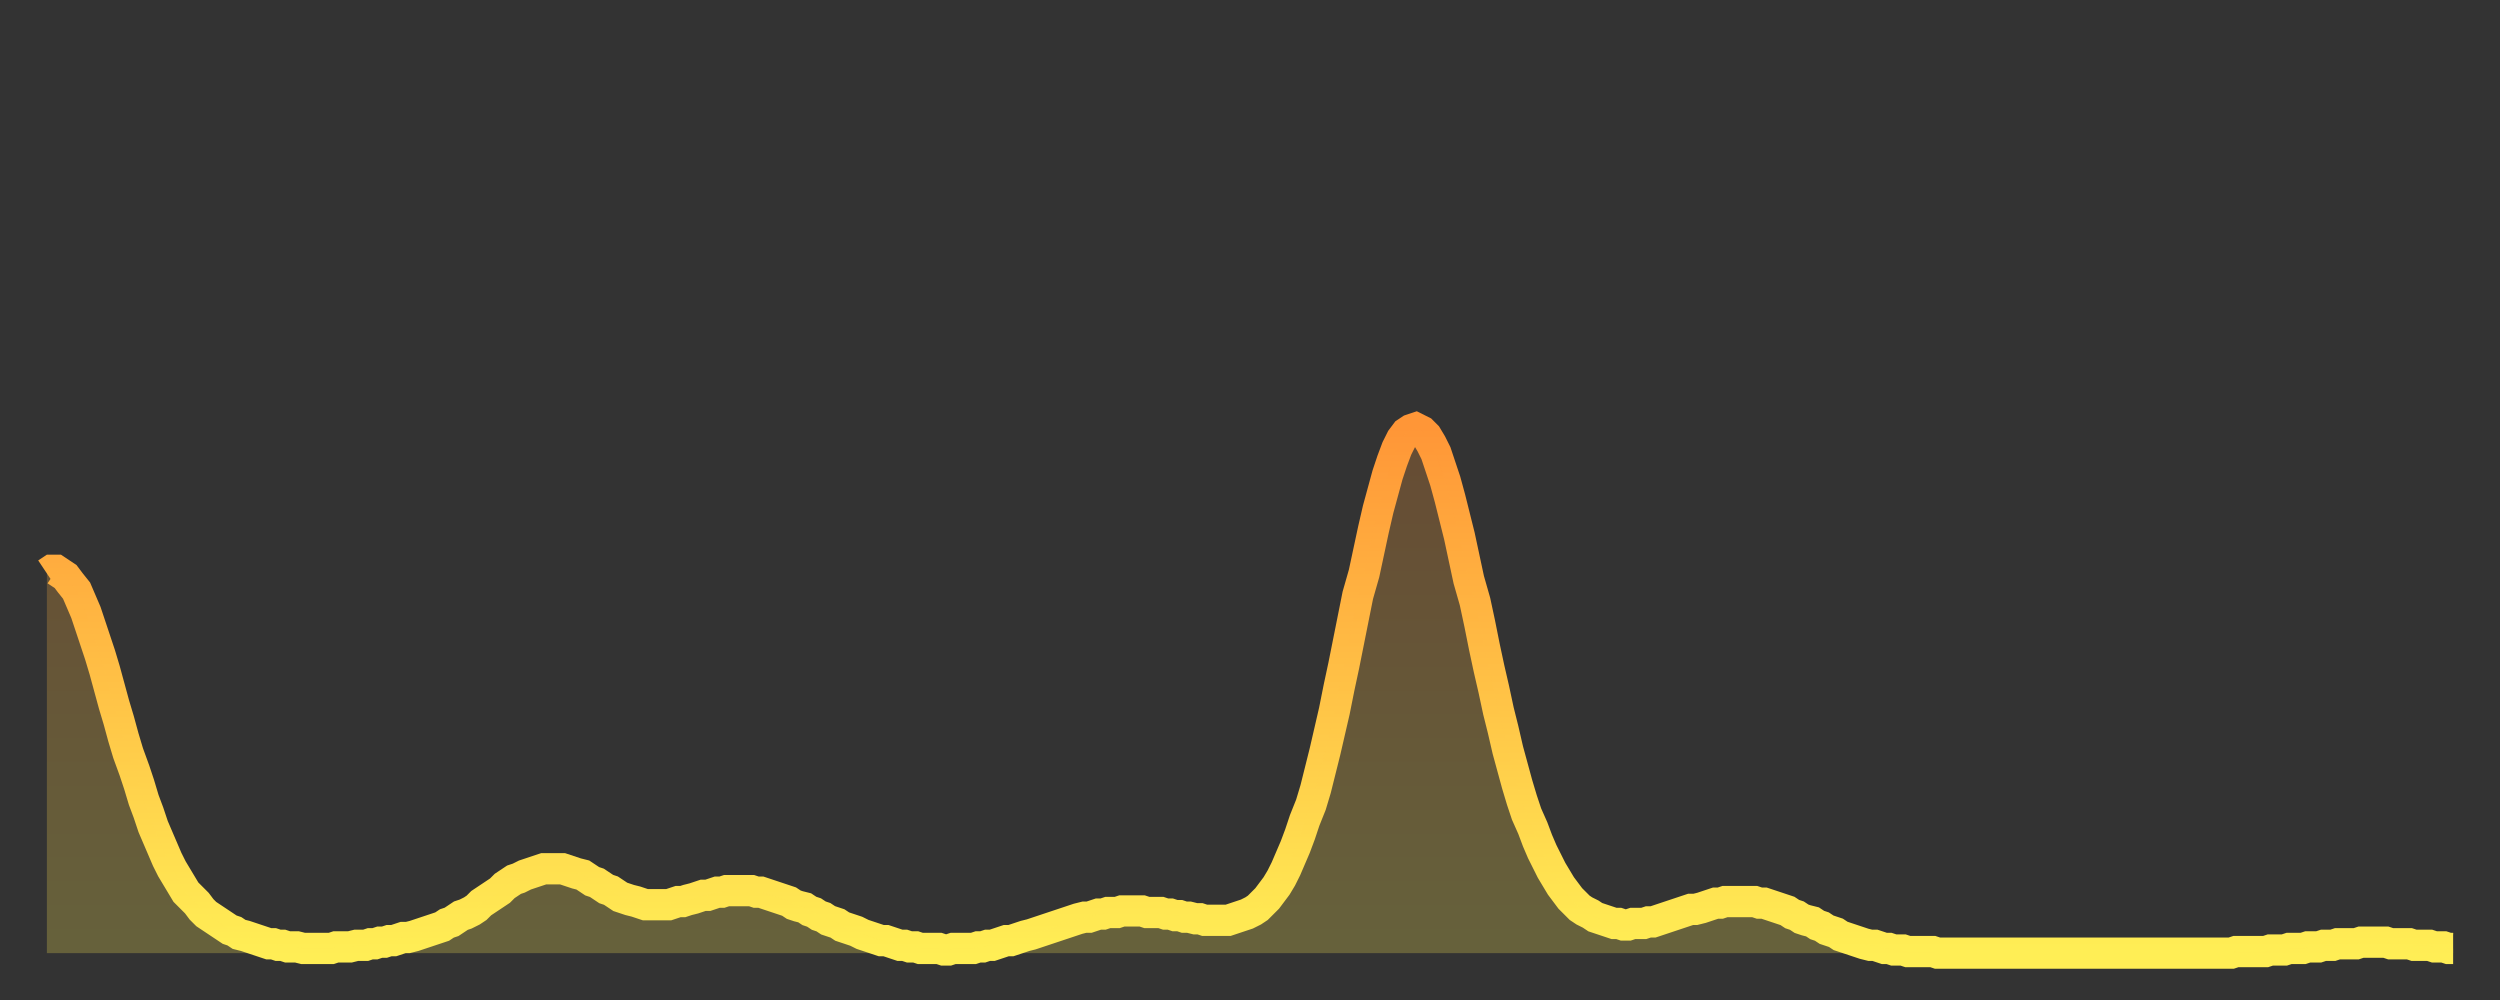 <?xml version="1.0" encoding="utf-8" ?>
<svg baseProfile="full" height="64" version="1.1" width="160" xmlns="http://www.w3.org/2000/svg" xmlns:ev="http://www.w3.org/2001/xml-events" xmlns:xlink="http://www.w3.org/1999/xlink"><rect width="100%" height="100%" fill="#333333" stroke="none"/><defs><linearGradient id="id19550" x1="0" x2="0" y1="0" y2="1"><stop offset="0%" stop-color="#ff9637" /><stop offset="50%" stop-color="#ffc246" /><stop offset="100%" stop-color="#ffee55" /></linearGradient></defs><g transform="translate(3,3)"><g><path d="M 0.0 33.7 0.3 33.5 0.6 33.5 0.9 33.7 1.2 33.9 1.5 34.3 1.9 34.8 2.2 35.5 2.5 36.2 2.8 37.1 3.1 38.0 3.4 38.9 3.7 39.9 4.0 41.0 4.3 42.1 4.6 43.1 4.9 44.2 5.2 45.2 5.6 46.3 5.9 47.2 6.2 48.2 6.5 49.0 6.8 49.9 7.1 50.6 7.4 51.3 7.7 52.0 8.0 52.6 8.3 53.1 8.6 53.6 8.9 54.1 9.3 54.5 9.6 54.8 9.9 55.2 10.2 55.5 10.5 55.7 10.8 55.9 11.1 56.1 11.4 56.3 11.7 56.5 12.0 56.6 12.3 56.8 12.7 56.9 13.0 57.0 13.3 57.1 13.6 57.2 13.9 57.3 14.2 57.4 14.5 57.4 14.8 57.5 15.1 57.5 15.4 57.6 15.7 57.6 16.0 57.6 16.4 57.7 16.7 57.7 17.0 57.7 17.3 57.7 17.6 57.7 17.9 57.7 18.2 57.7 18.5 57.6 18.8 57.6 19.1 57.6 19.4 57.6 19.8 57.5 20.1 57.5 20.4 57.5 20.7 57.4 21.0 57.4 21.3 57.3 21.6 57.3 21.9 57.2 22.2 57.2 22.5 57.1 22.8 57.0 23.1 57.0 23.5 56.9 23.8 56.8 24.1 56.7 24.4 56.6 24.7 56.5 25.0 56.4 25.3 56.3 25.6 56.1 25.9 56.0 26.2 55.8 26.5 55.6 26.8 55.5 27.2 55.3 27.5 55.1 27.8 54.8 28.1 54.6 28.4 54.4 28.7 54.2 29.0 54.0 29.3 53.7 29.6 53.5 29.9 53.3 30.2 53.2 30.6 53.0 30.9 52.9 31.2 52.8 31.5 52.7 31.8 52.6 32.1 52.6 32.4 52.6 32.7 52.6 33.0 52.6 33.3 52.7 33.6 52.8 33.9 52.9 34.3 53.0 34.6 53.2 34.9 53.4 35.2 53.5 35.5 53.7 35.8 53.9 36.1 54.0 36.4 54.2 36.7 54.4 37.0 54.5 37.3 54.6 37.7 54.7 38.0 54.8 38.3 54.9 38.6 54.9 38.9 54.9 39.2 54.9 39.5 54.9 39.8 54.9 40.1 54.8 40.4 54.7 40.7 54.7 41.0 54.6 41.4 54.5 41.7 54.4 42.0 54.3 42.3 54.3 42.6 54.2 42.9 54.1 43.2 54.1 43.5 54.0 43.8 54.0 44.1 54.0 44.4 54.0 44.7 54.0 45.1 54.0 45.4 54.1 45.7 54.1 46.0 54.2 46.3 54.3 46.6 54.4 46.9 54.5 47.2 54.6 47.5 54.7 47.8 54.9 48.1 55.0 48.5 55.1 48.8 55.3 49.1 55.4 49.4 55.6 49.7 55.7 50.0 55.9 50.3 56.0 50.6 56.1 50.9 56.3 51.2 56.4 51.5 56.5 51.8 56.6 52.2 56.8 52.5 56.9 52.8 57.0 53.1 57.1 53.4 57.2 53.7 57.2 54.0 57.3 54.3 57.4 54.6 57.5 54.9 57.5 55.2 57.6 55.6 57.6 55.9 57.7 56.2 57.7 56.5 57.7 56.8 57.7 57.1 57.7 57.4 57.8 57.7 57.8 58.0 57.7 58.3 57.7 58.6 57.7 58.9 57.7 59.3 57.7 59.6 57.6 59.9 57.6 60.2 57.5 60.5 57.5 60.8 57.4 61.1 57.3 61.4 57.2 61.7 57.2 62.0 57.1 62.3 57.0 62.6 56.9 63.0 56.8 63.3 56.7 63.6 56.6 63.9 56.5 64.2 56.4 64.5 56.3 64.8 56.2 65.1 56.1 65.4 56.0 65.7 55.9 66.0 55.8 66.4 55.7 66.7 55.7 67.0 55.6 67.3 55.5 67.6 55.5 67.9 55.4 68.2 55.4 68.5 55.4 68.8 55.3 69.1 55.3 69.4 55.3 69.7 55.3 70.1 55.3 70.4 55.4 70.7 55.4 71.0 55.4 71.3 55.4 71.6 55.5 71.9 55.5 72.2 55.6 72.5 55.6 72.8 55.7 73.1 55.7 73.5 55.8 73.8 55.8 74.1 55.9 74.4 55.9 74.7 55.9 75.0 55.9 75.3 55.9 75.6 55.9 75.9 55.8 76.2 55.7 76.5 55.6 76.8 55.5 77.2 55.3 77.5 55.1 77.8 54.8 78.1 54.5 78.4 54.1 78.7 53.7 79.0 53.2 79.3 52.6 79.6 51.9 79.9 51.2 80.2 50.4 80.5 49.5 80.9 48.5 81.2 47.5 81.5 46.3 81.8 45.1 82.1 43.8 82.4 42.5 82.7 41.0 83.0 39.6 83.3 38.1 83.6 36.6 83.9 35.1 84.3 33.7 84.6 32.3 84.9 30.9 85.2 29.6 85.5 28.5 85.8 27.4 86.1 26.5 86.4 25.7 86.7 25.1 87.0 24.7 87.3 24.5 87.6 24.4 88.0 24.6 88.3 24.9 88.6 25.4 88.9 26.0 89.2 26.9 89.5 27.8 89.8 28.9 90.1 30.1 90.4 31.3 90.7 32.7 91.0 34.1 91.4 35.5 91.7 36.9 92.0 38.4 92.3 39.8 92.6 41.1 92.9 42.5 93.2 43.7 93.5 45.0 93.8 46.1 94.1 47.2 94.4 48.2 94.7 49.1 95.1 50.0 95.4 50.8 95.7 51.5 96.0 52.1 96.3 52.7 96.6 53.2 96.9 53.7 97.2 54.1 97.5 54.5 97.8 54.8 98.1 55.1 98.4 55.3 98.8 55.5 99.1 55.7 99.4 55.8 99.7 55.9 100.0 56.0 100.3 56.1 100.6 56.1 100.9 56.2 101.2 56.2 101.5 56.1 101.8 56.1 102.2 56.1 102.5 56.0 102.8 56.0 103.1 55.9 103.4 55.8 103.7 55.7 104.0 55.6 104.3 55.5 104.6 55.4 104.9 55.3 105.2 55.2 105.5 55.2 105.9 55.1 106.2 55.0 106.5 54.9 106.8 54.8 107.1 54.8 107.4 54.7 107.7 54.7 108.0 54.7 108.3 54.7 108.6 54.7 108.9 54.7 109.3 54.7 109.6 54.8 109.9 54.8 110.2 54.9 110.5 55.0 110.8 55.1 111.1 55.2 111.4 55.3 111.7 55.5 112.0 55.6 112.3 55.8 112.6 55.9 113.0 56.0 113.3 56.2 113.6 56.3 113.9 56.5 114.2 56.6 114.5 56.7 114.8 56.9 115.1 57.0 115.4 57.1 115.7 57.2 116.0 57.3 116.3 57.4 116.7 57.5 117.0 57.5 117.3 57.6 117.6 57.7 117.9 57.7 118.2 57.8 118.5 57.8 118.8 57.8 119.1 57.9 119.4 57.9 119.7 57.9 120.1 57.9 120.4 57.9 120.7 57.9 121.0 58.0 121.3 58.0 121.6 58.0 121.9 58.0 122.2 58.0 122.5 58.0 122.8 58.0 123.1 58.0 123.4 58.0 123.8 58.0 124.1 58.0 124.4 58.0 124.7 58.0 125.0 58.0 125.3 58.0 125.6 58.0 125.9 58.0 126.2 58.0 126.5 58.0 126.8 58.0 127.2 58.0 127.5 58.0 127.8 58.0 128.1 58.0 128.4 58.0 128.7 58.0 129.0 58.0 129.3 58.0 129.6 58.0 129.9 58.0 130.2 58.0 130.5 58.0 130.9 58.0 131.2 58.0 131.5 58.0 131.8 58.0 132.1 58.0 132.4 58.0 132.7 58.0 133.0 58.0 133.3 58.0 133.6 58.0 133.9 58.0 134.2 58.0 134.6 58.0 134.9 58.0 135.2 58.0 135.5 58.0 135.8 58.0 136.1 58.0 136.4 58.0 136.7 58.0 137.0 58.0 137.3 58.0 137.6 58.0 138.0 58.0 138.3 58.0 138.6 58.0 138.9 58.0 139.2 58.0 139.5 58.0 139.8 58.0 140.1 57.9 140.4 57.9 140.7 57.9 141.0 57.9 141.3 57.9 141.7 57.9 142.0 57.9 142.3 57.8 142.6 57.8 142.9 57.8 143.2 57.8 143.5 57.7 143.8 57.7 144.1 57.7 144.4 57.7 144.7 57.6 145.1 57.6 145.4 57.6 145.7 57.5 146.0 57.5 146.3 57.5 146.6 57.4 146.9 57.4 147.2 57.4 147.5 57.4 147.8 57.4 148.1 57.3 148.4 57.3 148.8 57.3 149.1 57.3 149.4 57.3 149.7 57.3 150.0 57.4 150.3 57.4 150.6 57.4 150.9 57.4 151.2 57.4 151.5 57.5 151.8 57.5 152.1 57.5 152.5 57.5 152.8 57.6 153.1 57.6 153.4 57.6 153.7 57.7 154.0 57.7" fill="none" id="graph-curve" opacity="1" stroke="url(#id19550)" stroke-width="2" /><path d="M 0 58 L 0.0 33.7 0.3 33.5 0.6 33.5 0.9 33.7 1.2 33.9 1.5 34.3 1.9 34.8 2.2 35.5 2.5 36.2 2.8 37.1 3.1 38.0 3.4 38.9 3.7 39.9 4.0 41.0 4.3 42.1 4.6 43.1 4.9 44.2 5.2 45.2 5.6 46.3 5.9 47.2 6.2 48.2 6.5 49.0 6.8 49.9 7.1 50.6 7.4 51.3 7.7 52.0 8.0 52.6 8.3 53.1 8.6 53.6 8.9 54.1 9.3 54.5 9.6 54.8 9.9 55.2 10.2 55.5 10.5 55.7 10.8 55.9 11.1 56.1 11.4 56.3 11.7 56.5 12.0 56.6 12.3 56.8 12.7 56.9 13.0 57.0 13.3 57.1 13.6 57.2 13.9 57.3 14.2 57.4 14.5 57.4 14.8 57.5 15.1 57.5 15.4 57.6 15.7 57.6 16.0 57.6 16.4 57.7 16.7 57.7 17.0 57.7 17.3 57.7 17.6 57.7 17.9 57.7 18.2 57.7 18.5 57.6 18.8 57.6 19.1 57.6 19.4 57.6 19.8 57.5 20.1 57.5 20.4 57.5 20.7 57.4 21.0 57.4 21.3 57.3 21.6 57.3 21.9 57.2 22.2 57.2 22.5 57.1 22.8 57.0 23.1 57.0 23.5 56.9 23.8 56.8 24.1 56.7 24.4 56.6 24.7 56.5 25.0 56.4 25.3 56.3 25.6 56.1 25.9 56.0 26.2 55.8 26.5 55.6 26.8 55.5 27.2 55.3 27.5 55.1 27.8 54.8 28.1 54.6 28.4 54.4 28.7 54.2 29.0 54.0 29.3 53.7 29.6 53.5 29.9 53.3 30.2 53.2 30.6 53.0 30.9 52.9 31.2 52.8 31.5 52.7 31.8 52.6 32.1 52.6 32.4 52.6 32.7 52.6 33.0 52.6 33.3 52.7 33.6 52.8 33.9 52.9 34.3 53.0 34.6 53.2 34.9 53.4 35.2 53.5 35.5 53.7 35.8 53.9 36.1 54.0 36.4 54.2 36.7 54.4 37.0 54.5 37.3 54.6 37.7 54.7 38.0 54.8 38.3 54.9 38.6 54.9 38.9 54.9 39.2 54.9 39.5 54.9 39.8 54.9 40.1 54.8 40.4 54.7 40.7 54.7 41.0 54.6 41.4 54.5 41.7 54.4 42.0 54.3 42.3 54.3 42.6 54.2 42.9 54.1 43.2 54.1 43.5 54.0 43.8 54.0 44.1 54.0 44.4 54.0 44.7 54.0 45.1 54.0 45.4 54.1 45.7 54.1 46.0 54.2 46.3 54.3 46.6 54.4 46.9 54.5 47.2 54.6 47.5 54.7 47.8 54.9 48.1 55.0 48.5 55.1 48.8 55.3 49.1 55.4 49.4 55.6 49.7 55.7 50.0 55.9 50.3 56.0 50.6 56.1 50.9 56.3 51.2 56.4 51.5 56.5 51.8 56.6 52.2 56.8 52.5 56.9 52.8 57.0 53.1 57.1 53.4 57.2 53.7 57.2 54.0 57.3 54.3 57.4 54.6 57.5 54.9 57.5 55.2 57.6 55.6 57.6 55.9 57.7 56.2 57.7 56.5 57.7 56.8 57.7 57.1 57.7 57.4 57.8 57.7 57.8 58.0 57.7 58.3 57.7 58.6 57.7 58.9 57.7 59.3 57.7 59.6 57.6 59.9 57.6 60.2 57.5 60.5 57.5 60.8 57.4 61.1 57.3 61.4 57.2 61.7 57.2 62.0 57.1 62.3 57.0 62.6 56.9 63.0 56.8 63.3 56.7 63.6 56.6 63.9 56.5 64.2 56.4 64.5 56.3 64.8 56.2 65.1 56.1 65.4 56.0 65.7 55.9 66.0 55.8 66.4 55.7 66.7 55.7 67.0 55.6 67.3 55.5 67.6 55.5 67.9 55.4 68.2 55.4 68.5 55.4 68.8 55.3 69.1 55.3 69.4 55.3 69.7 55.3 70.1 55.3 70.4 55.4 70.7 55.4 71.0 55.4 71.3 55.4 71.6 55.5 71.9 55.5 72.2 55.6 72.5 55.6 72.8 55.7 73.1 55.7 73.5 55.8 73.8 55.8 74.1 55.9 74.4 55.9 74.7 55.9 75.0 55.9 75.3 55.9 75.6 55.9 75.9 55.8 76.2 55.7 76.5 55.6 76.8 55.5 77.2 55.3 77.5 55.1 77.8 54.8 78.1 54.5 78.4 54.1 78.7 53.7 79.0 53.2 79.3 52.6 79.6 51.9 79.9 51.2 80.2 50.4 80.5 49.5 80.9 48.5 81.2 47.5 81.5 46.3 81.8 45.1 82.1 43.8 82.4 42.5 82.7 41.0 83.0 39.6 83.3 38.1 83.6 36.6 83.9 35.1 84.3 33.7 84.6 32.3 84.9 30.9 85.2 29.6 85.5 28.5 85.8 27.4 86.1 26.5 86.4 25.7 86.7 25.1 87.0 24.7 87.3 24.5 87.6 24.4 88.0 24.6 88.3 24.9 88.6 25.4 88.9 26.0 89.2 26.9 89.5 27.8 89.8 28.9 90.1 30.1 90.4 31.3 90.7 32.7 91.0 34.1 91.4 35.5 91.7 36.9 92.0 38.4 92.3 39.8 92.6 41.1 92.9 42.5 93.2 43.7 93.5 45.0 93.8 46.1 94.1 47.2 94.4 48.2 94.7 49.1 95.1 50.0 95.4 50.8 95.7 51.5 96.0 52.1 96.3 52.7 96.6 53.2 96.9 53.7 97.2 54.1 97.5 54.5 97.8 54.8 98.1 55.1 98.4 55.3 98.8 55.5 99.1 55.7 99.4 55.8 99.7 55.9 100.0 56.0 100.3 56.1 100.6 56.1 100.9 56.2 101.2 56.2 101.5 56.1 101.8 56.1 102.2 56.1 102.5 56.0 102.8 56.0 103.1 55.9 103.4 55.8 103.7 55.7 104.0 55.6 104.3 55.5 104.6 55.4 104.9 55.3 105.2 55.2 105.5 55.2 105.9 55.1 106.2 55.0 106.5 54.9 106.8 54.8 107.1 54.8 107.4 54.7 107.7 54.7 108.0 54.7 108.3 54.7 108.6 54.7 108.9 54.7 109.3 54.7 109.6 54.8 109.9 54.8 110.2 54.9 110.5 55.0 110.8 55.1 111.1 55.2 111.4 55.3 111.7 55.5 112.0 55.6 112.3 55.8 112.6 55.9 113.0 56.0 113.3 56.2 113.6 56.3 113.9 56.5 114.2 56.6 114.5 56.7 114.8 56.9 115.1 57.0 115.4 57.1 115.7 57.2 116.0 57.3 116.3 57.4 116.7 57.5 117.0 57.5 117.3 57.6 117.6 57.7 117.9 57.7 118.2 57.8 118.5 57.8 118.8 57.8 119.1 57.9 119.4 57.9 119.7 57.9 120.1 57.9 120.4 57.9 120.7 57.9 121.0 58.0 121.3 58.0 121.6 58.0 121.9 58.0 122.2 58.0 122.5 58.0 122.8 58.0 123.1 58.0 123.4 58.0 123.8 58.0 124.1 58.0 124.4 58.0 124.7 58.0 125.0 58.0 125.3 58.0 125.6 58.0 125.9 58.0 126.2 58.0 126.5 58.0 126.8 58.0 127.2 58.0 127.5 58.0 127.8 58.0 128.1 58.0 128.4 58.0 128.7 58.0 129.0 58.0 129.3 58.0 129.6 58.0 129.9 58.0 130.2 58.0 130.5 58.0 130.9 58.0 131.2 58.0 131.5 58.0 131.8 58.0 132.1 58.0 132.4 58.0 132.7 58.0 133.0 58.0 133.3 58.0 133.6 58.0 133.9 58.0 134.2 58.0 134.6 58.0 134.9 58.0 135.2 58.0 135.5 58.0 135.8 58.0 136.1 58.0 136.4 58.0 136.7 58.0 137.0 58.0 137.3 58.0 137.6 58.0 138.0 58.0 138.3 58.0 138.6 58.0 138.9 58.0 139.2 58.0 139.5 58.0 139.8 58.0 140.1 57.9 140.4 57.9 140.7 57.9 141.0 57.9 141.3 57.9 141.7 57.9 142.0 57.9 142.3 57.8 142.6 57.8 142.9 57.8 143.2 57.8 143.5 57.7 143.8 57.7 144.1 57.7 144.4 57.7 144.7 57.6 145.1 57.6 145.4 57.6 145.7 57.5 146.0 57.5 146.3 57.5 146.6 57.4 146.9 57.4 147.2 57.4 147.5 57.4 147.8 57.4 148.1 57.3 148.4 57.3 148.8 57.3 149.1 57.3 149.4 57.3 149.7 57.3 150.0 57.4 150.3 57.4 150.6 57.4 150.9 57.4 151.2 57.4 151.5 57.5 151.8 57.5 152.1 57.5 152.5 57.5 152.8 57.6 153.1 57.6 153.4 57.6 153.7 57.7 154.0 57.7 154 58" fill="url(#id19550)" fill-opacity=".25" id="graph-shadow" /></g></g></svg>
